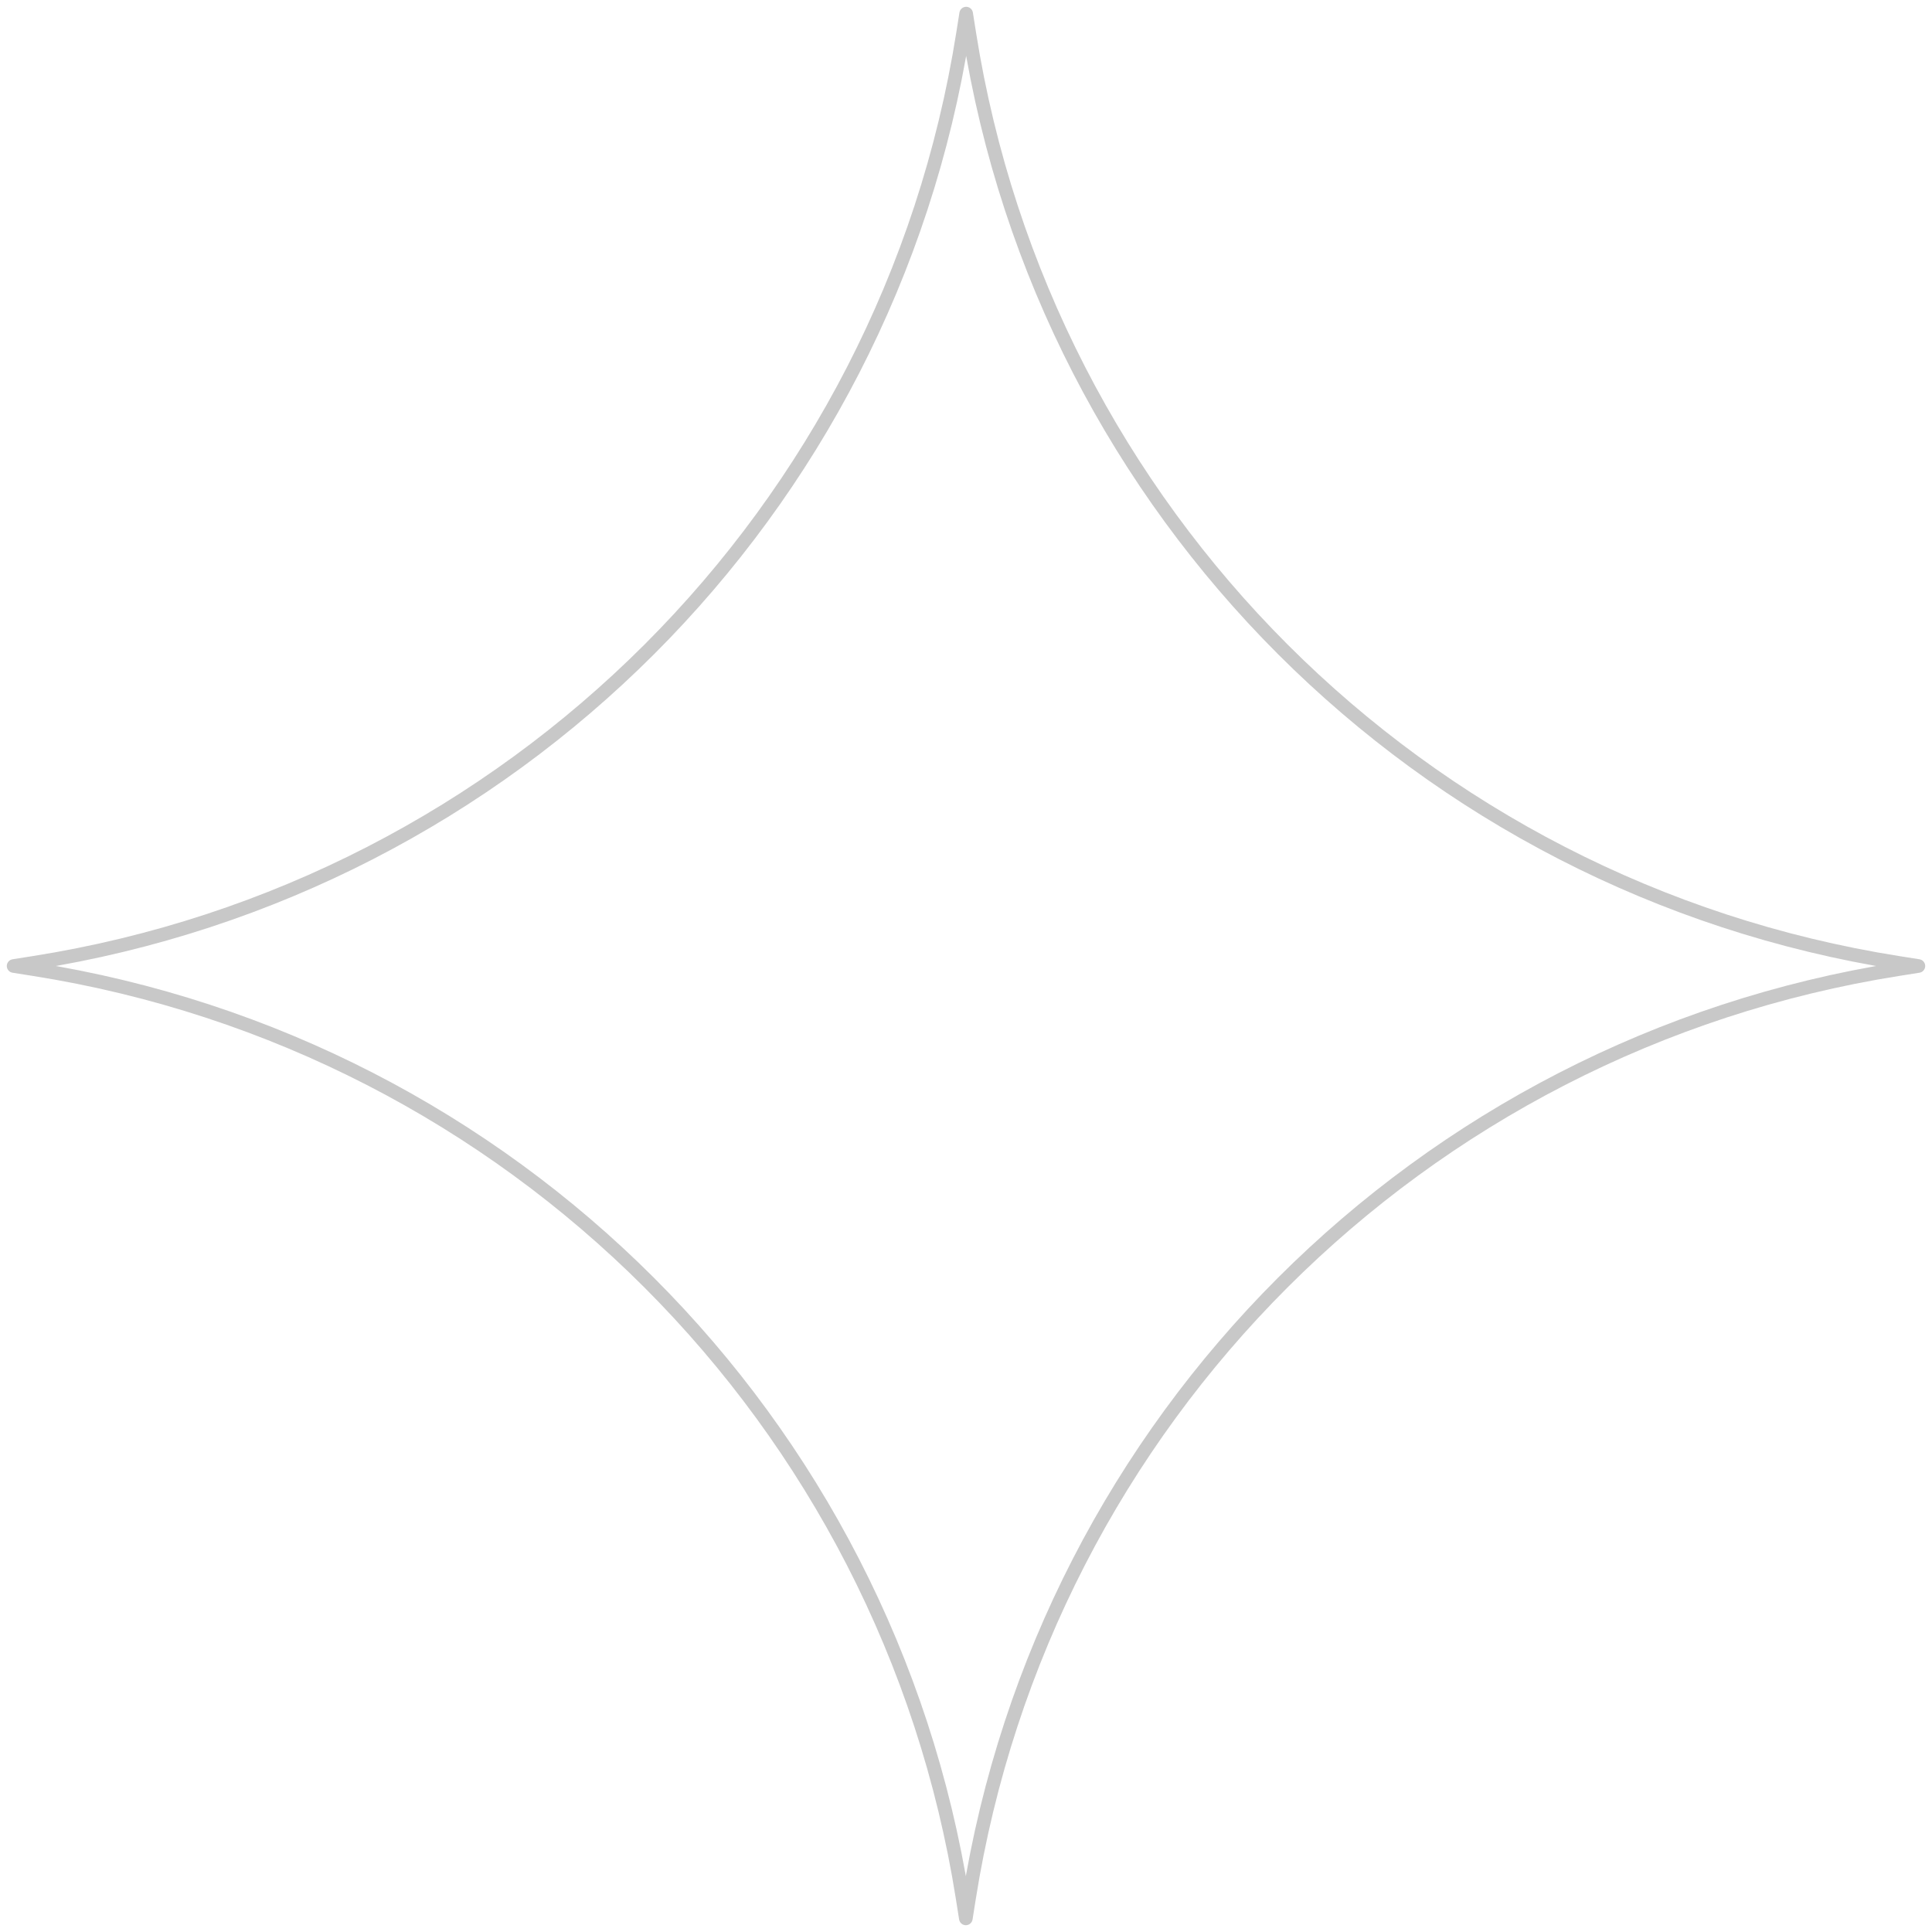 <svg width="142" height="142" viewBox="0 0 142 142" fill="none" xmlns="http://www.w3.org/2000/svg">
<path d="M71.012 1L71.246 2.48C76.796 37.636 104.365 65.21 139.52 70.766L141 71L139.52 71.234C104.363 76.79 76.784 104.364 71.222 139.52L70.988 141L70.754 139.52C65.204 104.364 37.635 76.79 2.48 71.234L1 71L2.48 70.766C37.637 65.21 65.216 37.636 70.778 2.48L71.012 1Z" stroke="#C8C8C8" stroke-linecap="round" stroke-linejoin="round"/>
</svg>
